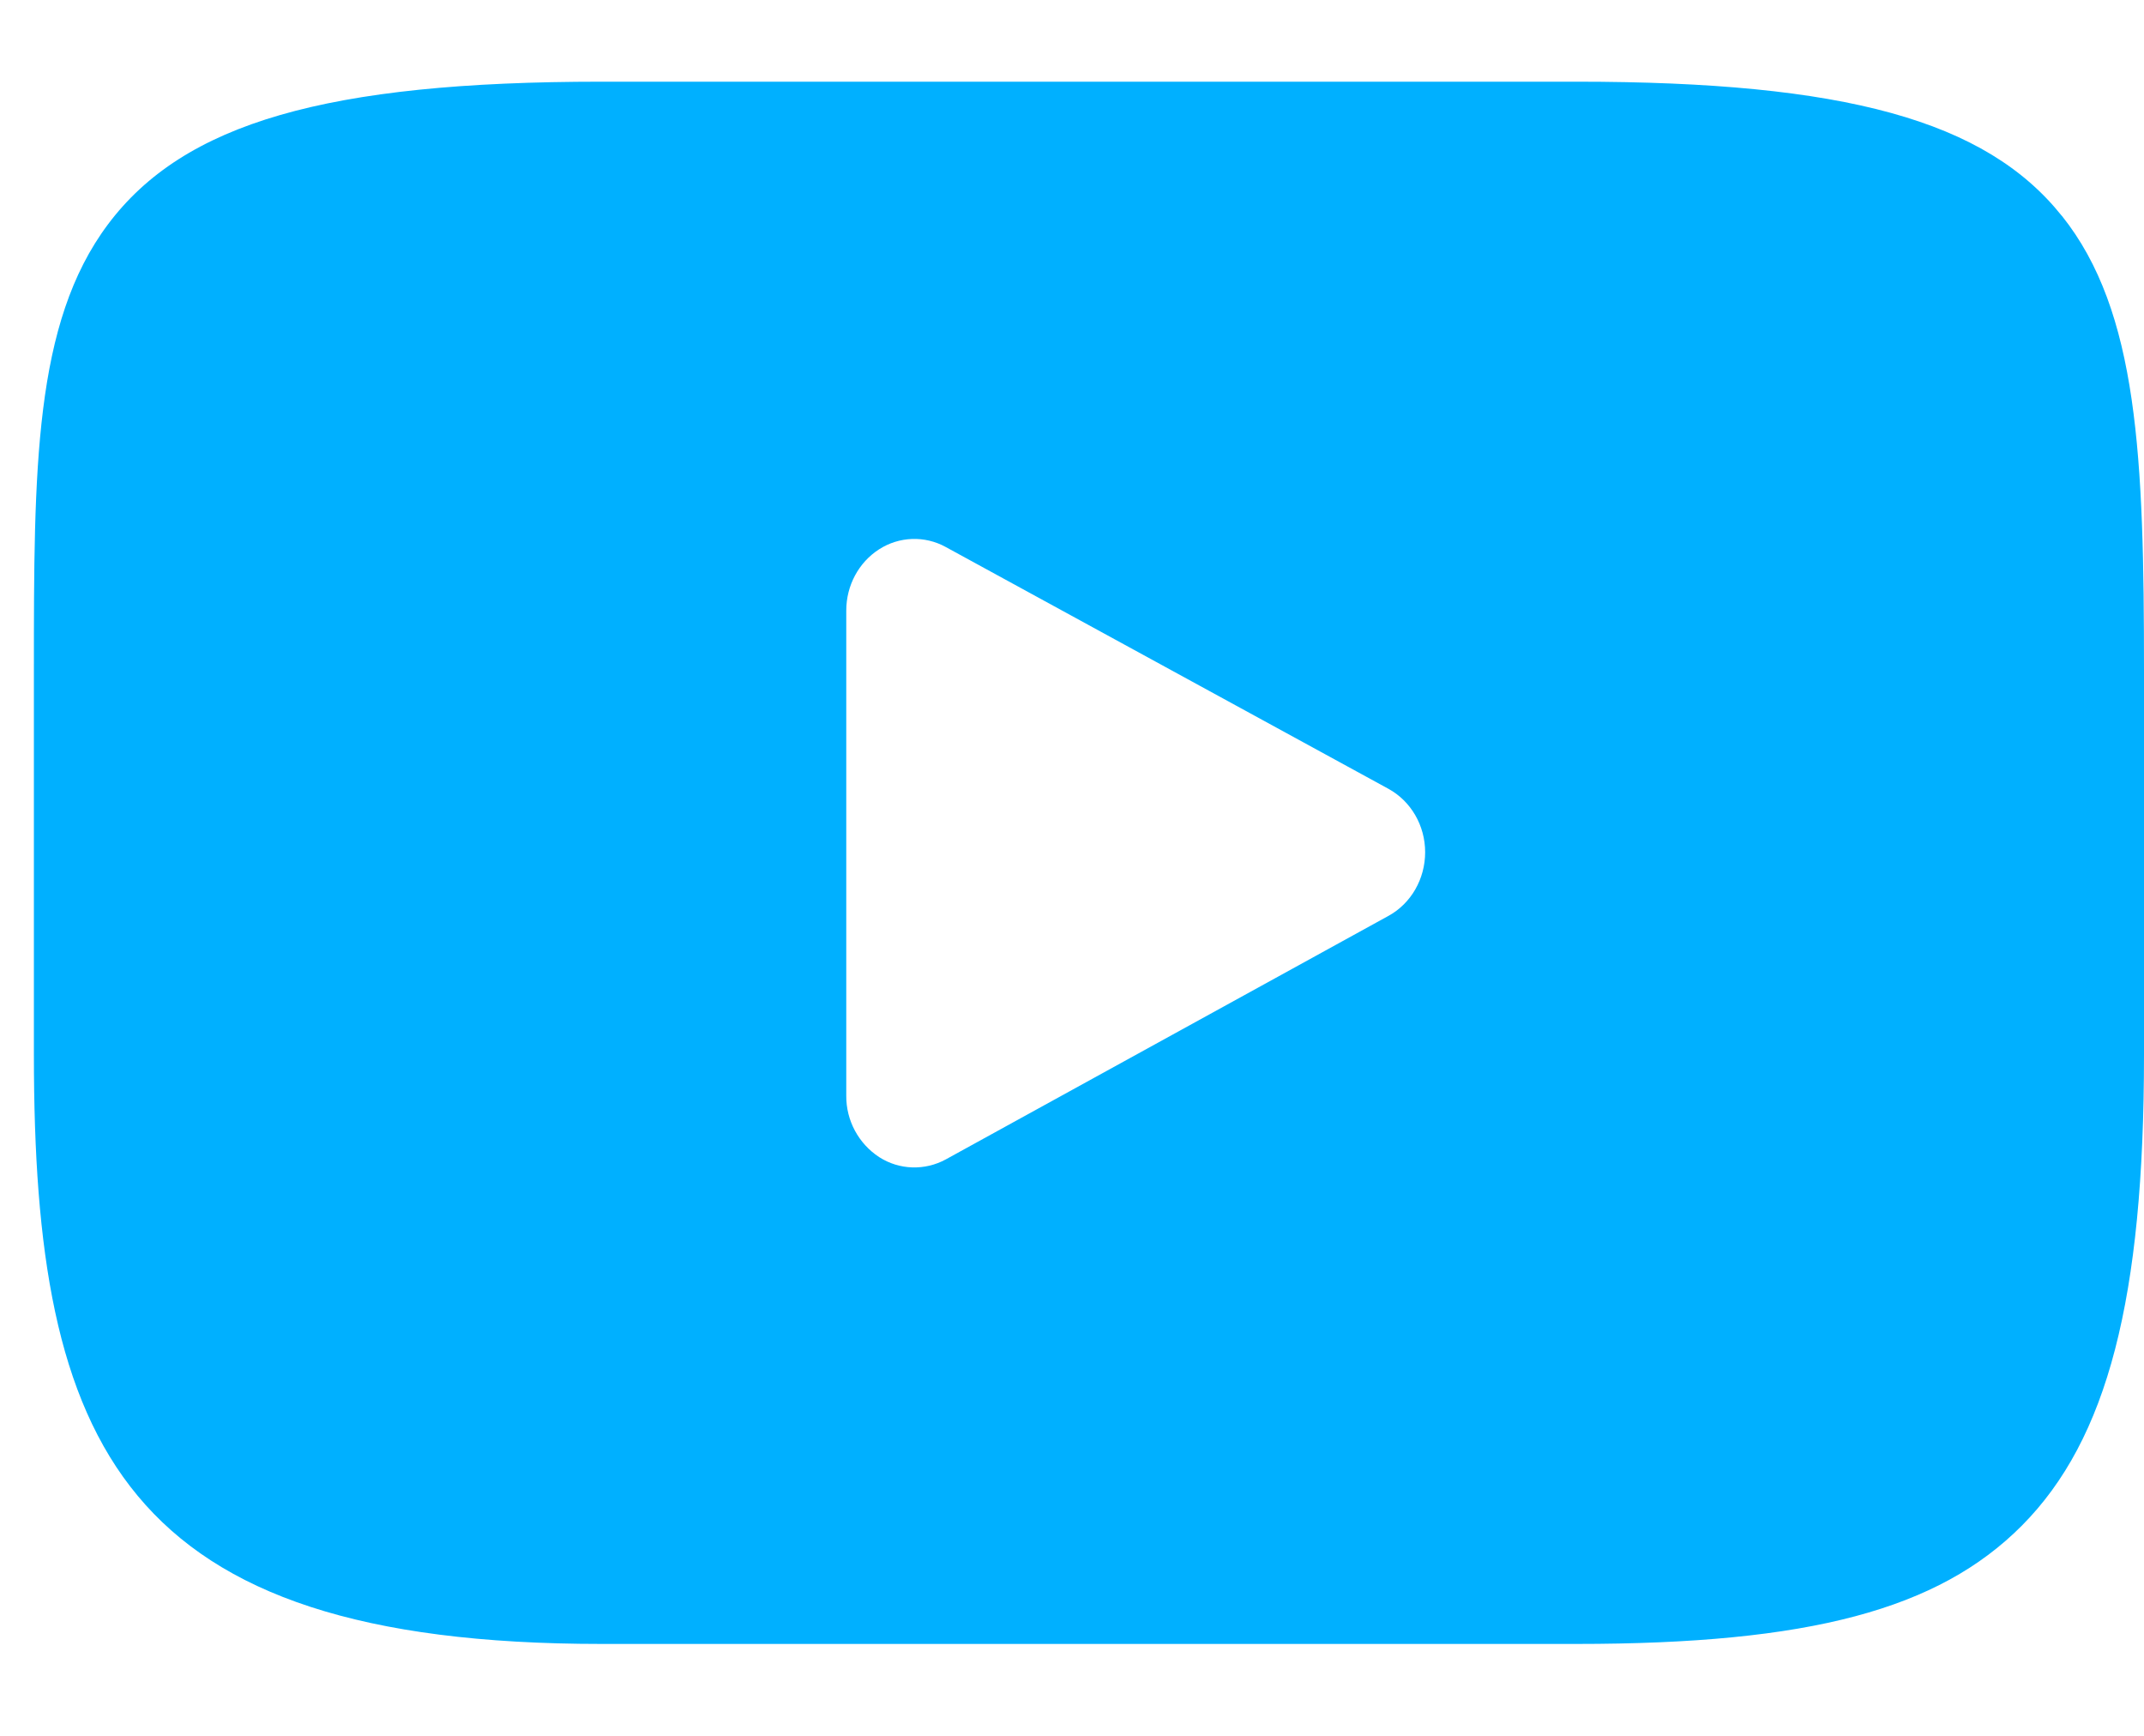 <svg width="21" height="17" viewBox="0 0 21 17" fill="none" xmlns="http://www.w3.org/2000/svg">
<path fill-rule="evenodd" clip-rule="evenodd" d="M15.441 0.8C18.071 0.8 19.449 1.18 20.195 2.114V2.113C20.945 3.05 21 4.485 21 6.568V10.332C21 12.718 20.643 14.096 19.804 14.941C18.985 15.764 17.722 16.1 15.441 16.1H5.892C1.192 16.1 0.332 14.157 0.332 10.332V6.568C0.332 4.592 0.332 3.167 1.057 2.198C1.8 1.205 3.2 0.8 5.891 0.8H15.441ZM9.265 11.354L13.601 8.969C13.821 8.848 13.959 8.608 13.959 8.346C13.959 8.085 13.82 7.846 13.599 7.725L9.263 5.357C9.058 5.244 8.807 5.253 8.61 5.38C8.411 5.508 8.289 5.734 8.289 5.979V10.731C8.287 10.973 8.409 11.2 8.611 11.332C8.808 11.459 9.059 11.467 9.265 11.354Z" fill="#00B0FF"/>
</svg>